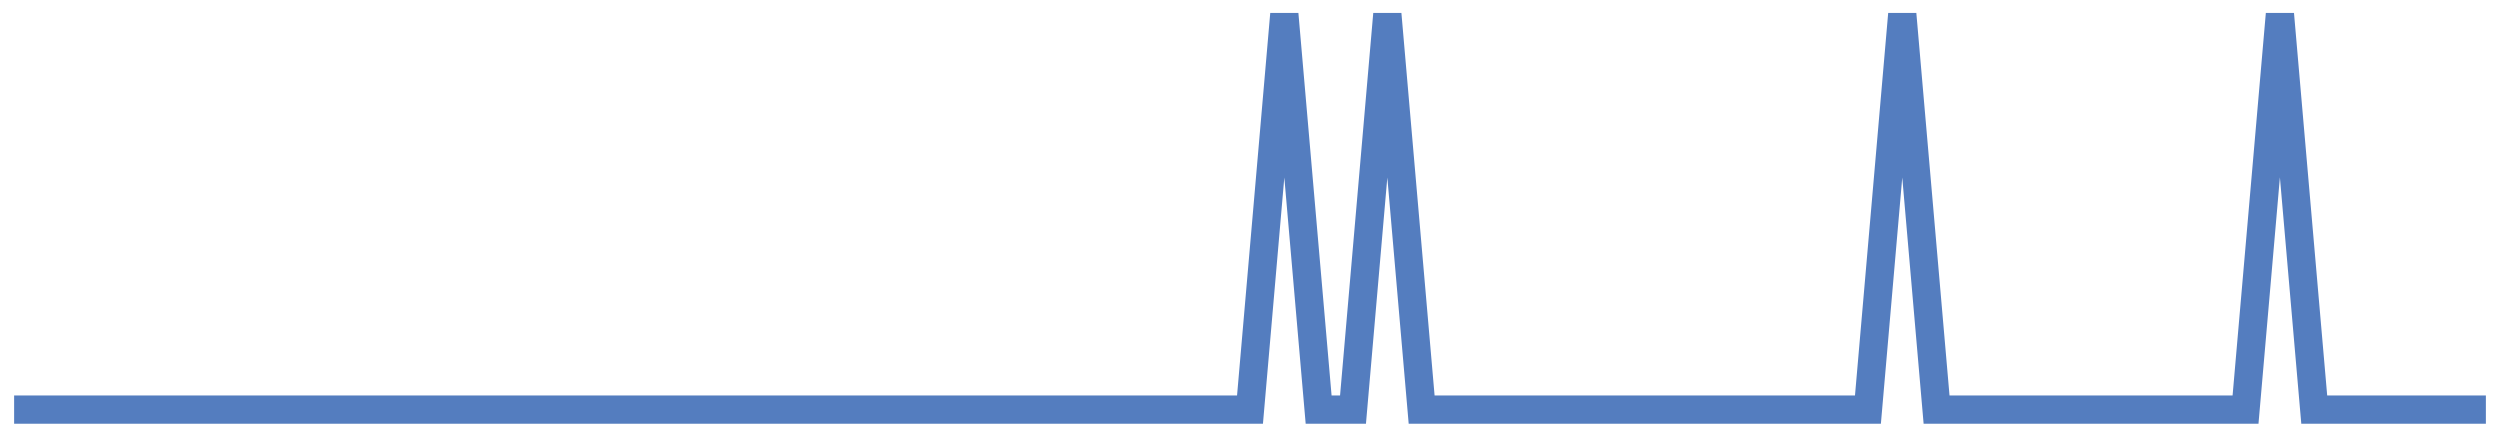 <?xml version="1.0" encoding="UTF-8"?>
<svg xmlns="http://www.w3.org/2000/svg" xmlns:xlink="http://www.w3.org/1999/xlink" width="177pt" height="30pt" viewBox="0 0 177 30" version="1.1">
<g id="surface22913046">
<path style="fill:none;stroke-width:2;stroke-linecap:butt;stroke-linejoin:miter;stroke:rgb(32.941%,49.02%,74.902%);stroke-opacity:1;stroke-miterlimit:10;" d="M 1 29 L 88.5 29 L 90.93 1 L 93.359 29 L 95.793 29 L 98.223 1 L 100.652 29 L 132.25 29 L 134.68 1 L 137.109 29 L 158.984 29 L 161.418 1 L 163.848 29 L 176 29 "/>
</g>
</svg>
